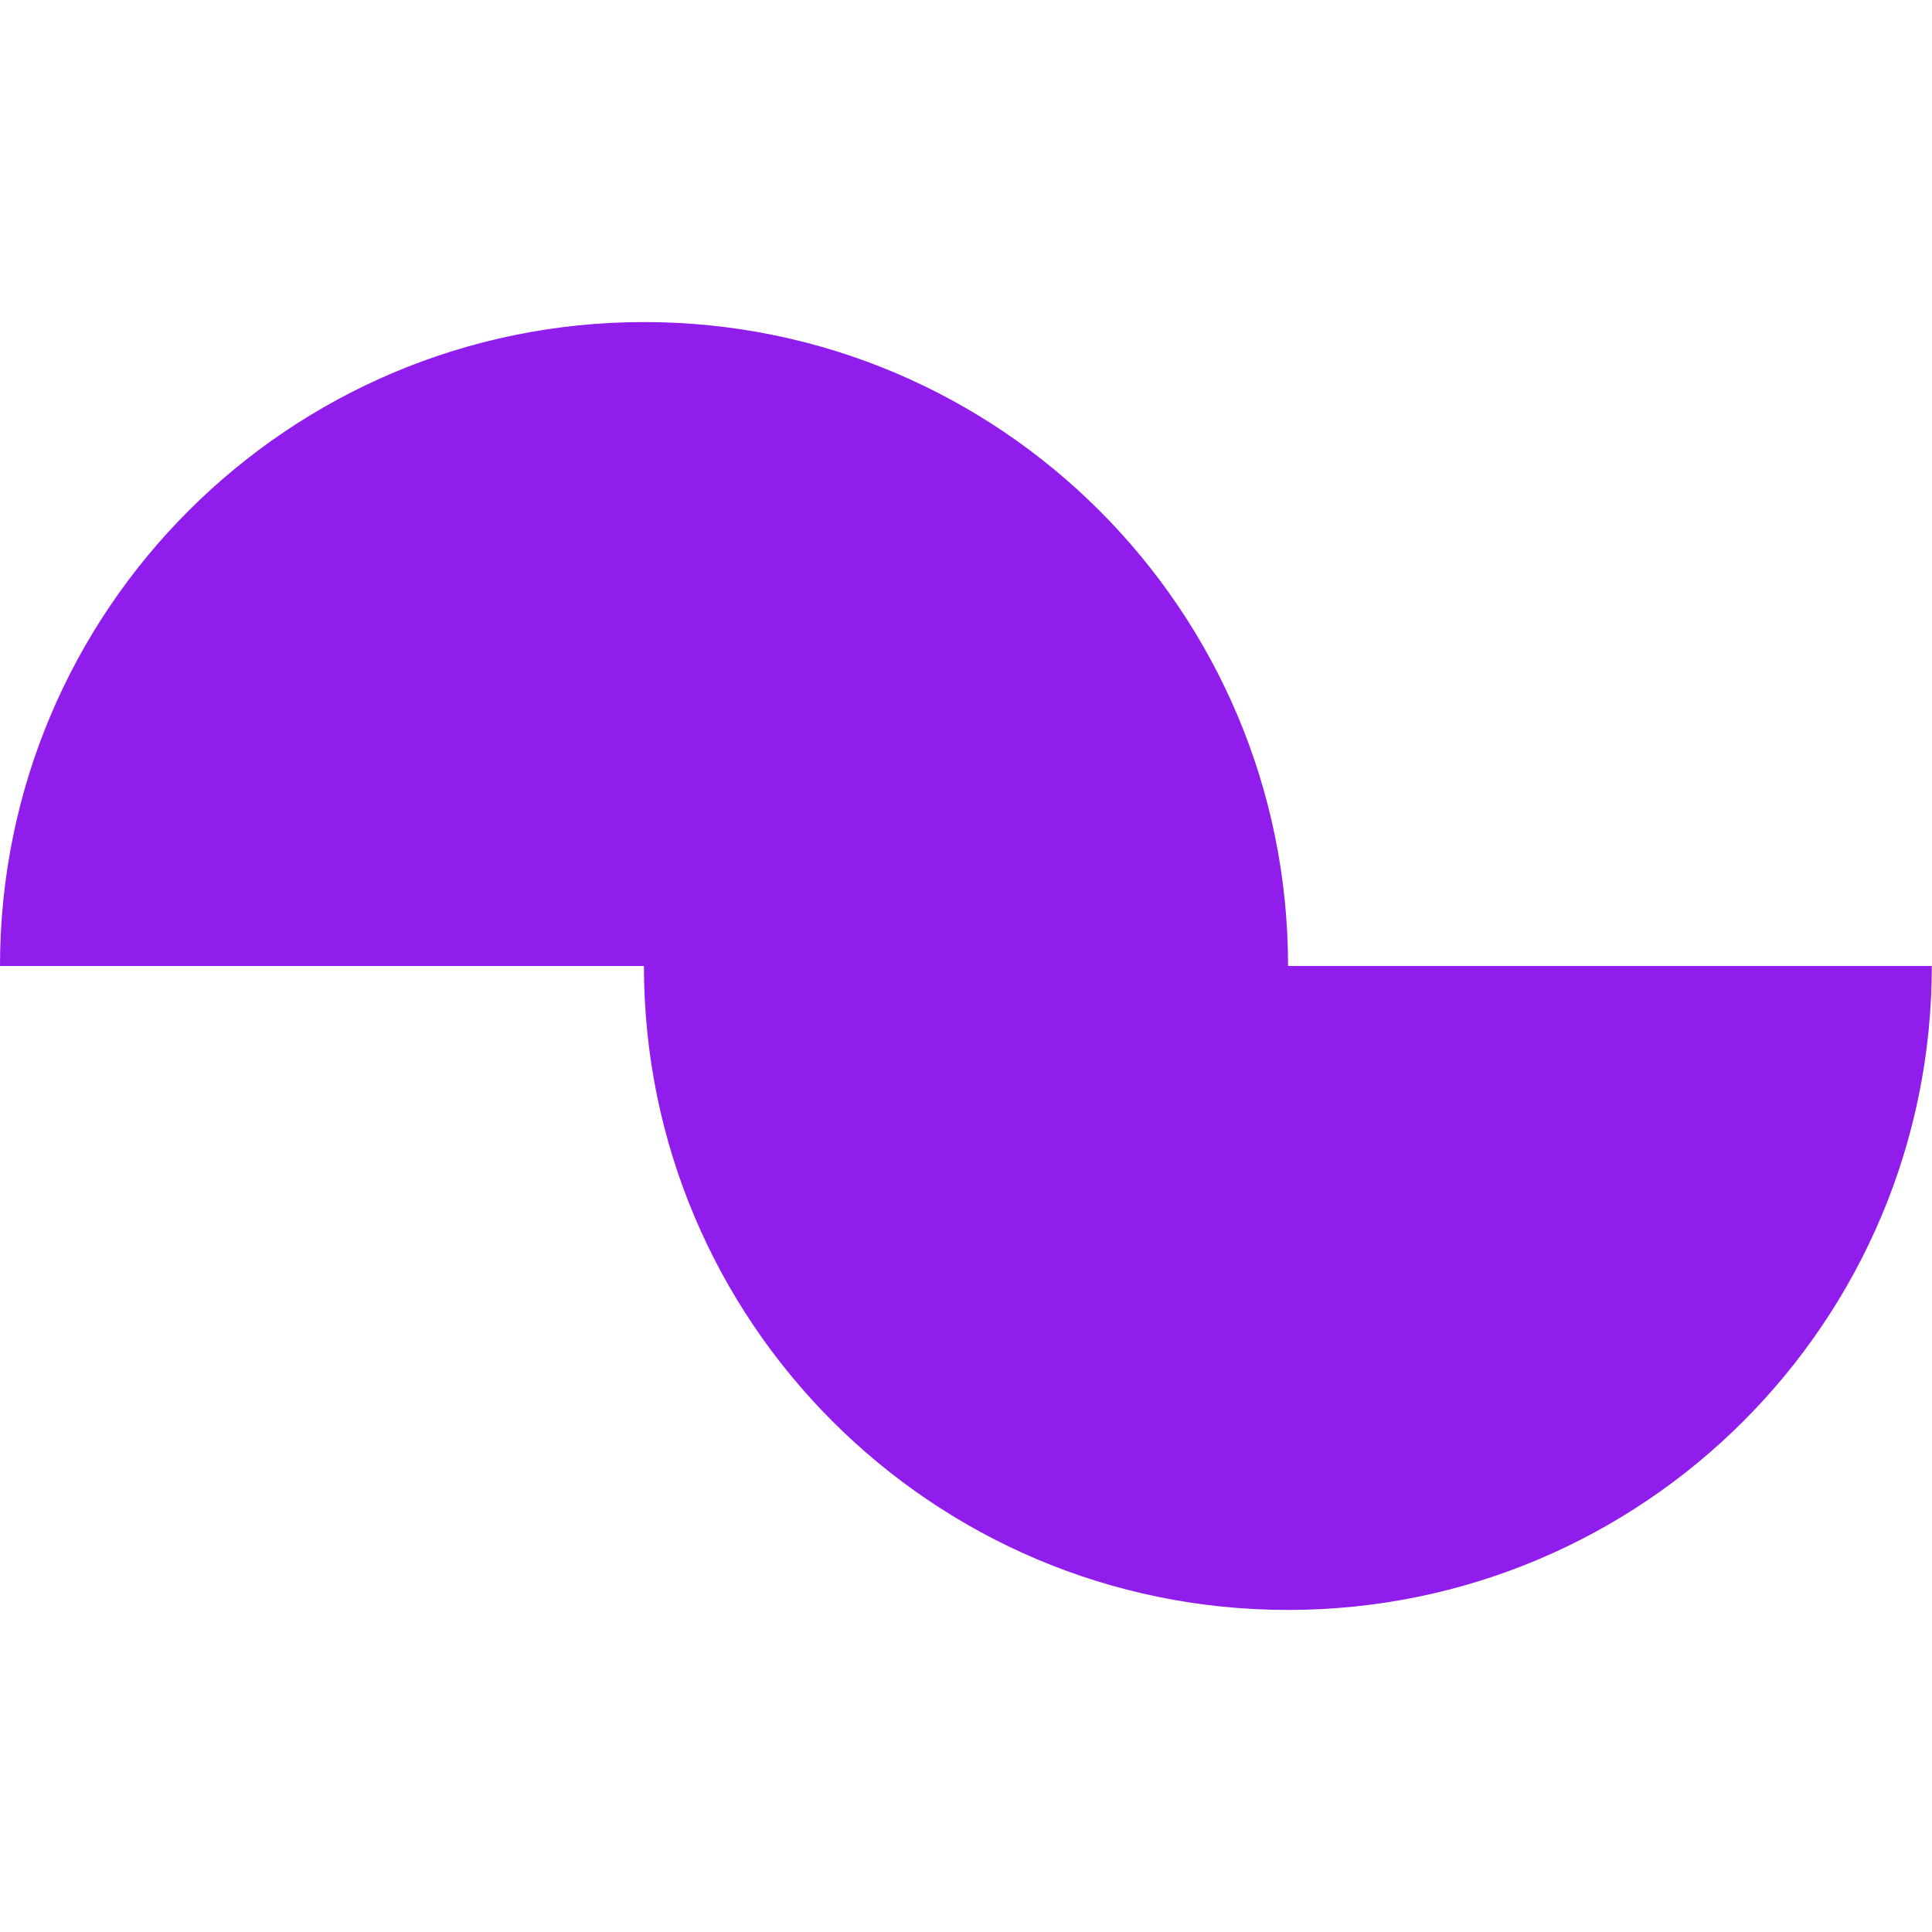 <?xml version="1.0" encoding="UTF-8"?><svg id="integralis-icon-09" xmlns="http://www.w3.org/2000/svg" viewBox="0 0 100 100"><path d="M66.67,50c0-18.41-14.92-33.33-33.33-33.33S0,31.59,0,50h33.33c0,18.41,14.92,33.33,33.33,33.33s33.33-14.92,33.33-33.33h-33.33Z" style="fill:#911dec;"/></svg>